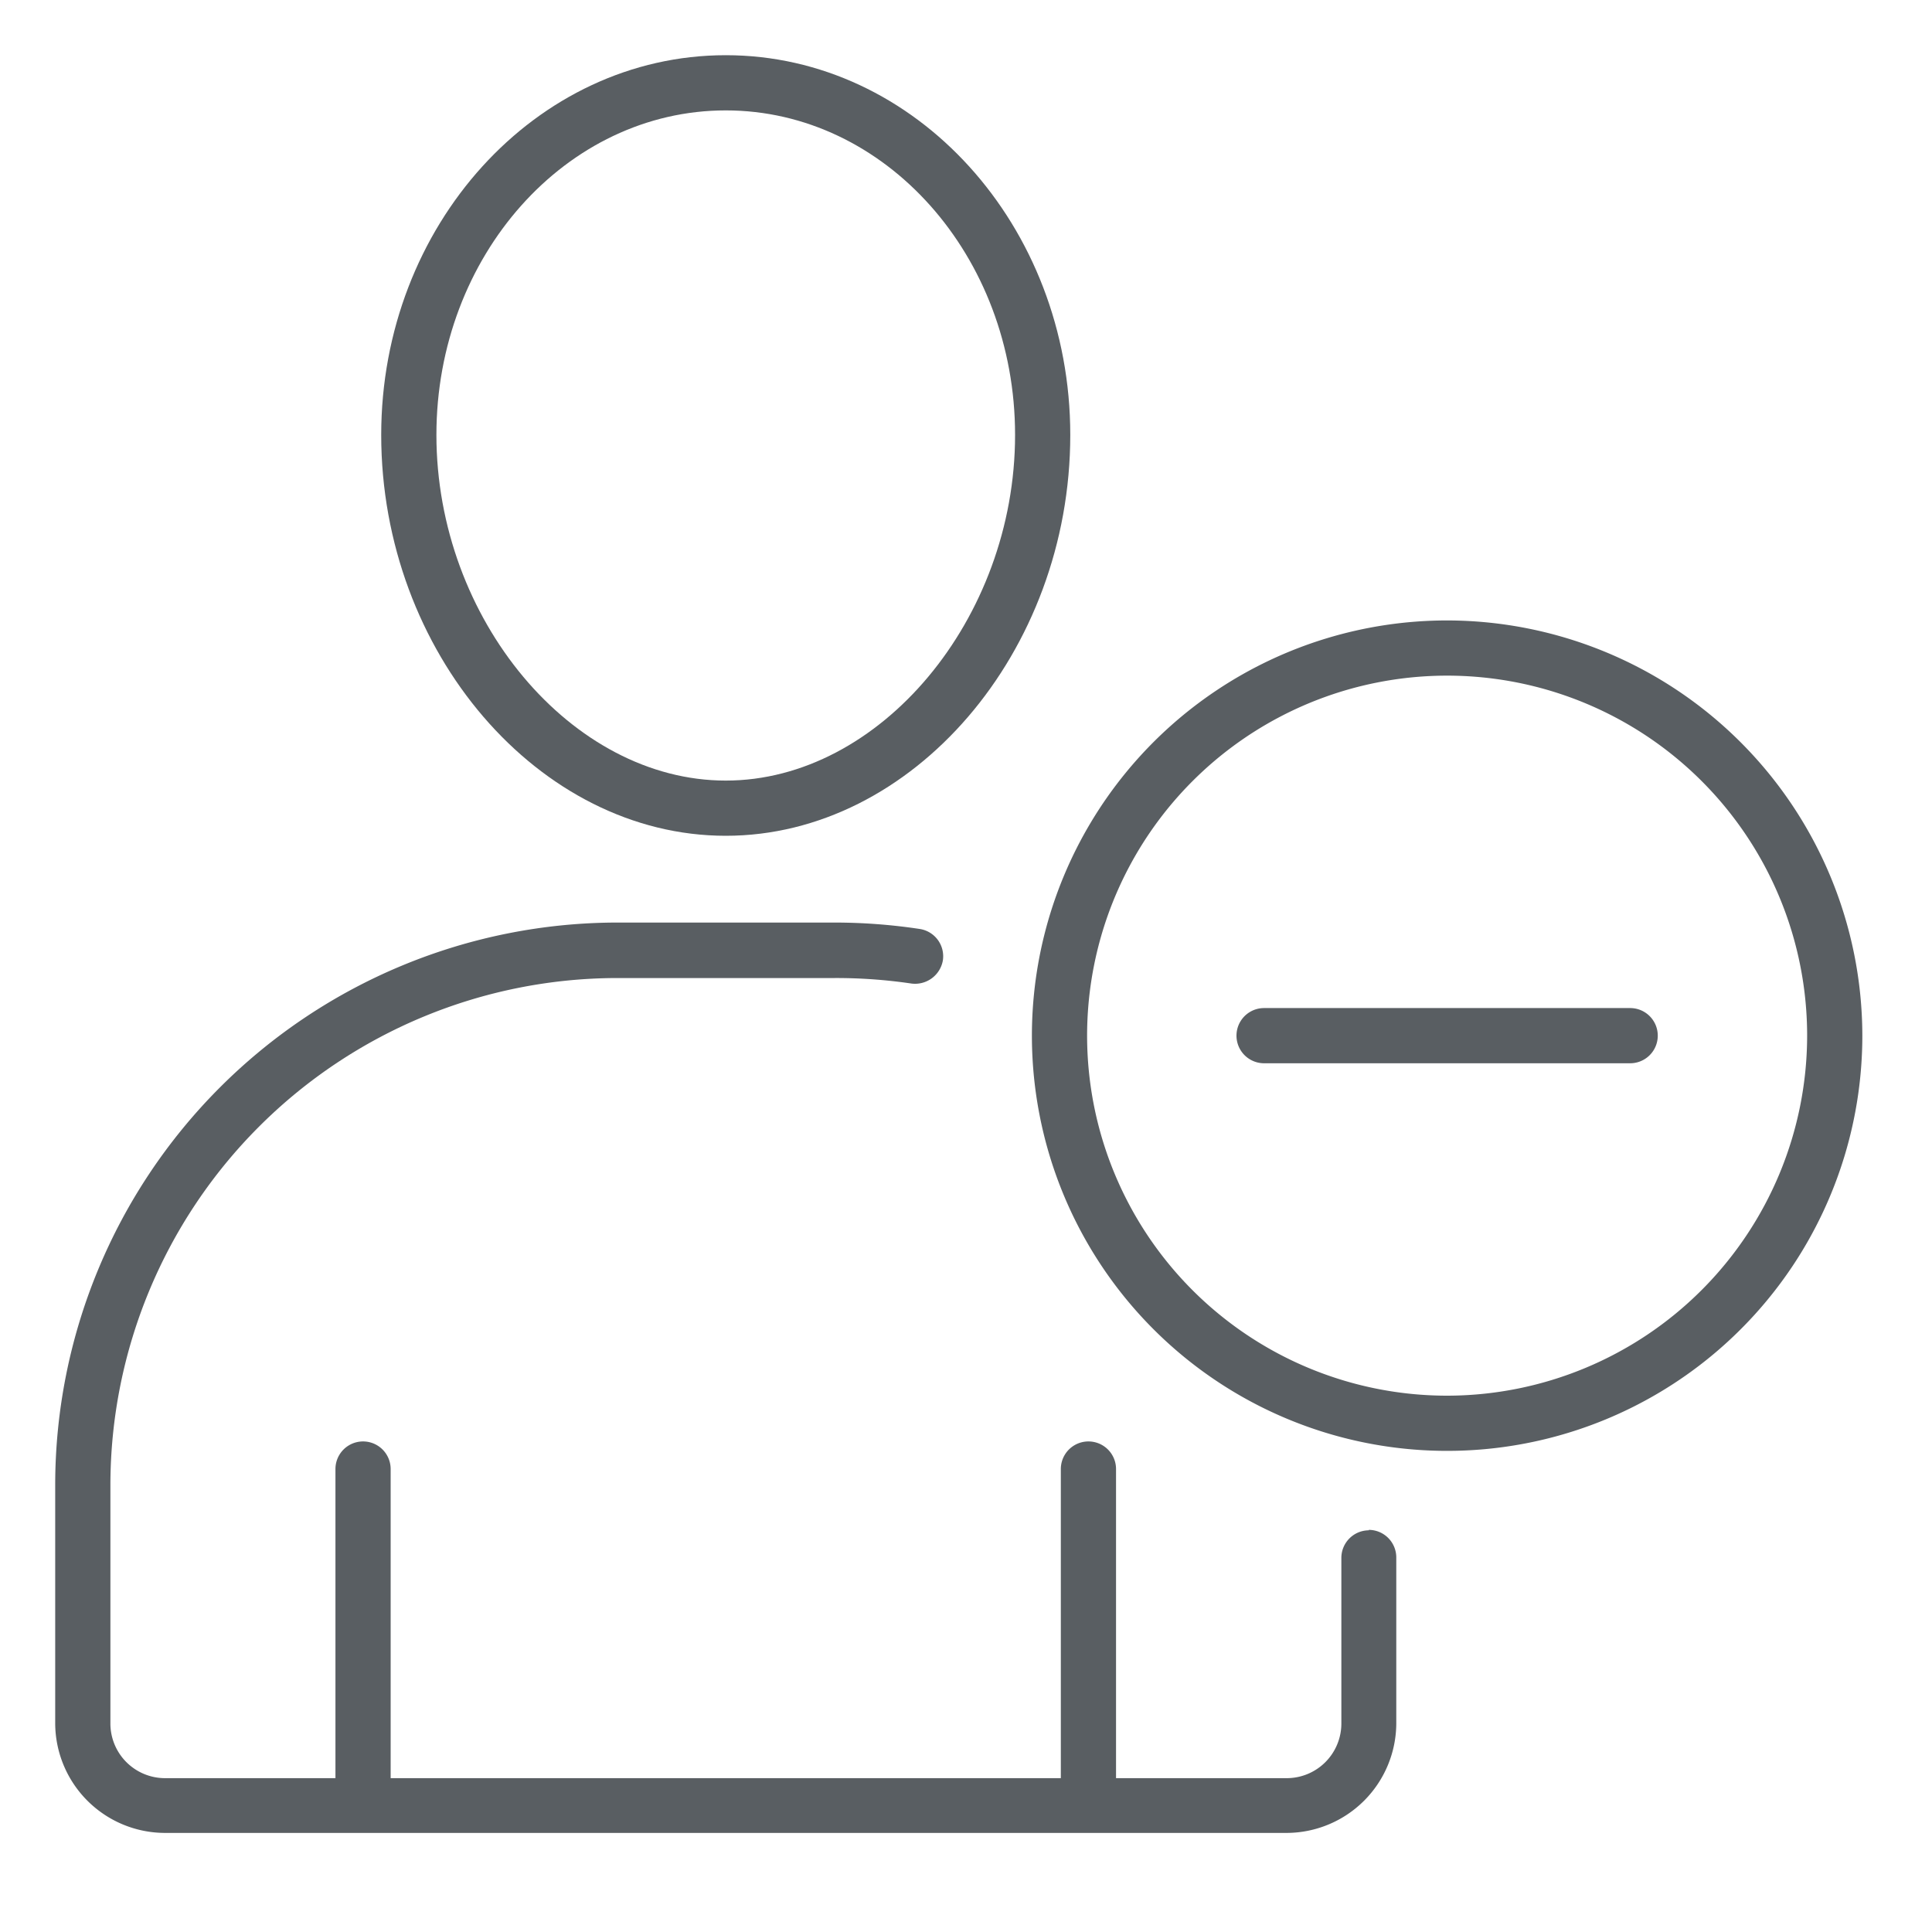 <svg xmlns="http://www.w3.org/2000/svg" xmlns:xlink="http://www.w3.org/1999/xlink" width="35" height="35" viewBox="0 0 35 35">
  <defs>
    <clipPath id="clip-path">
      <rect id="Rectángulo_669" data-name="Rectángulo 669" width="32.738" height="32.209" fill="#595e62"/>
    </clipPath>
  </defs>
  <g id="ico-exclusion" transform="translate(-666.77 -2353.13)">
    <rect id="size" width="35" height="35" transform="translate(666.77 2353.13)" fill="none"/>
    <g id="Grupo_2149" data-name="Grupo 2149" transform="translate(667.77 2354.13)">
      <g id="Grupo_2148" data-name="Grupo 2148" clip-path="url(#clip-path)">
        <path id="Trazado_29557" data-name="Trazado 29557" d="M12.148,14.141c3.383,0,6.241-3.326,6.241-7.262,0-3.793-2.8-6.879-6.241-6.879S5.906,3.086,5.906,6.879c0,3.936,2.858,7.262,6.242,7.262M12.148,1c2.89,0,5.241,2.638,5.241,5.879,0,3.336-2.449,6.262-5.241,6.262S6.906,10.215,6.906,6.879C6.906,3.638,9.257,1,12.148,1" fill="#595e62"/>
        <path id="Trazado_29558" data-name="Trazado 29558" d="M23.8,26.723a.5.5,0,0,0-.5.5v3a.99.99,0,0,1-.989.99H19.218v-5.6a.5.5,0,0,0-1,0v5.6H6.077v-5.6a.5.5,0,0,0-1,0v5.6H1.989A.99.99,0,0,1,1,30.219V25.9a9.192,9.192,0,0,1,9.182-9.182h3.931a9.319,9.319,0,0,1,1.4.1.511.511,0,0,0,.568-.42.5.5,0,0,0-.42-.569,10.338,10.338,0,0,0-1.543-.116H10.182A10.193,10.193,0,0,0,0,25.9v4.315a1.992,1.992,0,0,0,1.989,1.99H22.306a1.992,1.992,0,0,0,1.989-1.99v-3a.5.5,0,0,0-.5-.5" fill="#595e62"/>
        <path id="Trazado_29559" data-name="Trazado 29559" d="M25.217,10.24a7.522,7.522,0,1,0,7.521,7.522,7.531,7.531,0,0,0-7.521-7.522m0,14.044a6.522,6.522,0,1,1,6.521-6.522,6.529,6.529,0,0,1-6.521,6.522" fill="#595e62"/>
        <path id="Trazado_29560" data-name="Trazado 29560" d="M28.532,17.262H21.9a.5.5,0,0,0,0,1h6.632a.5.5,0,0,0,0-1" fill="#595e62"/>
      </g>
    </g>
  </g>
</svg>
